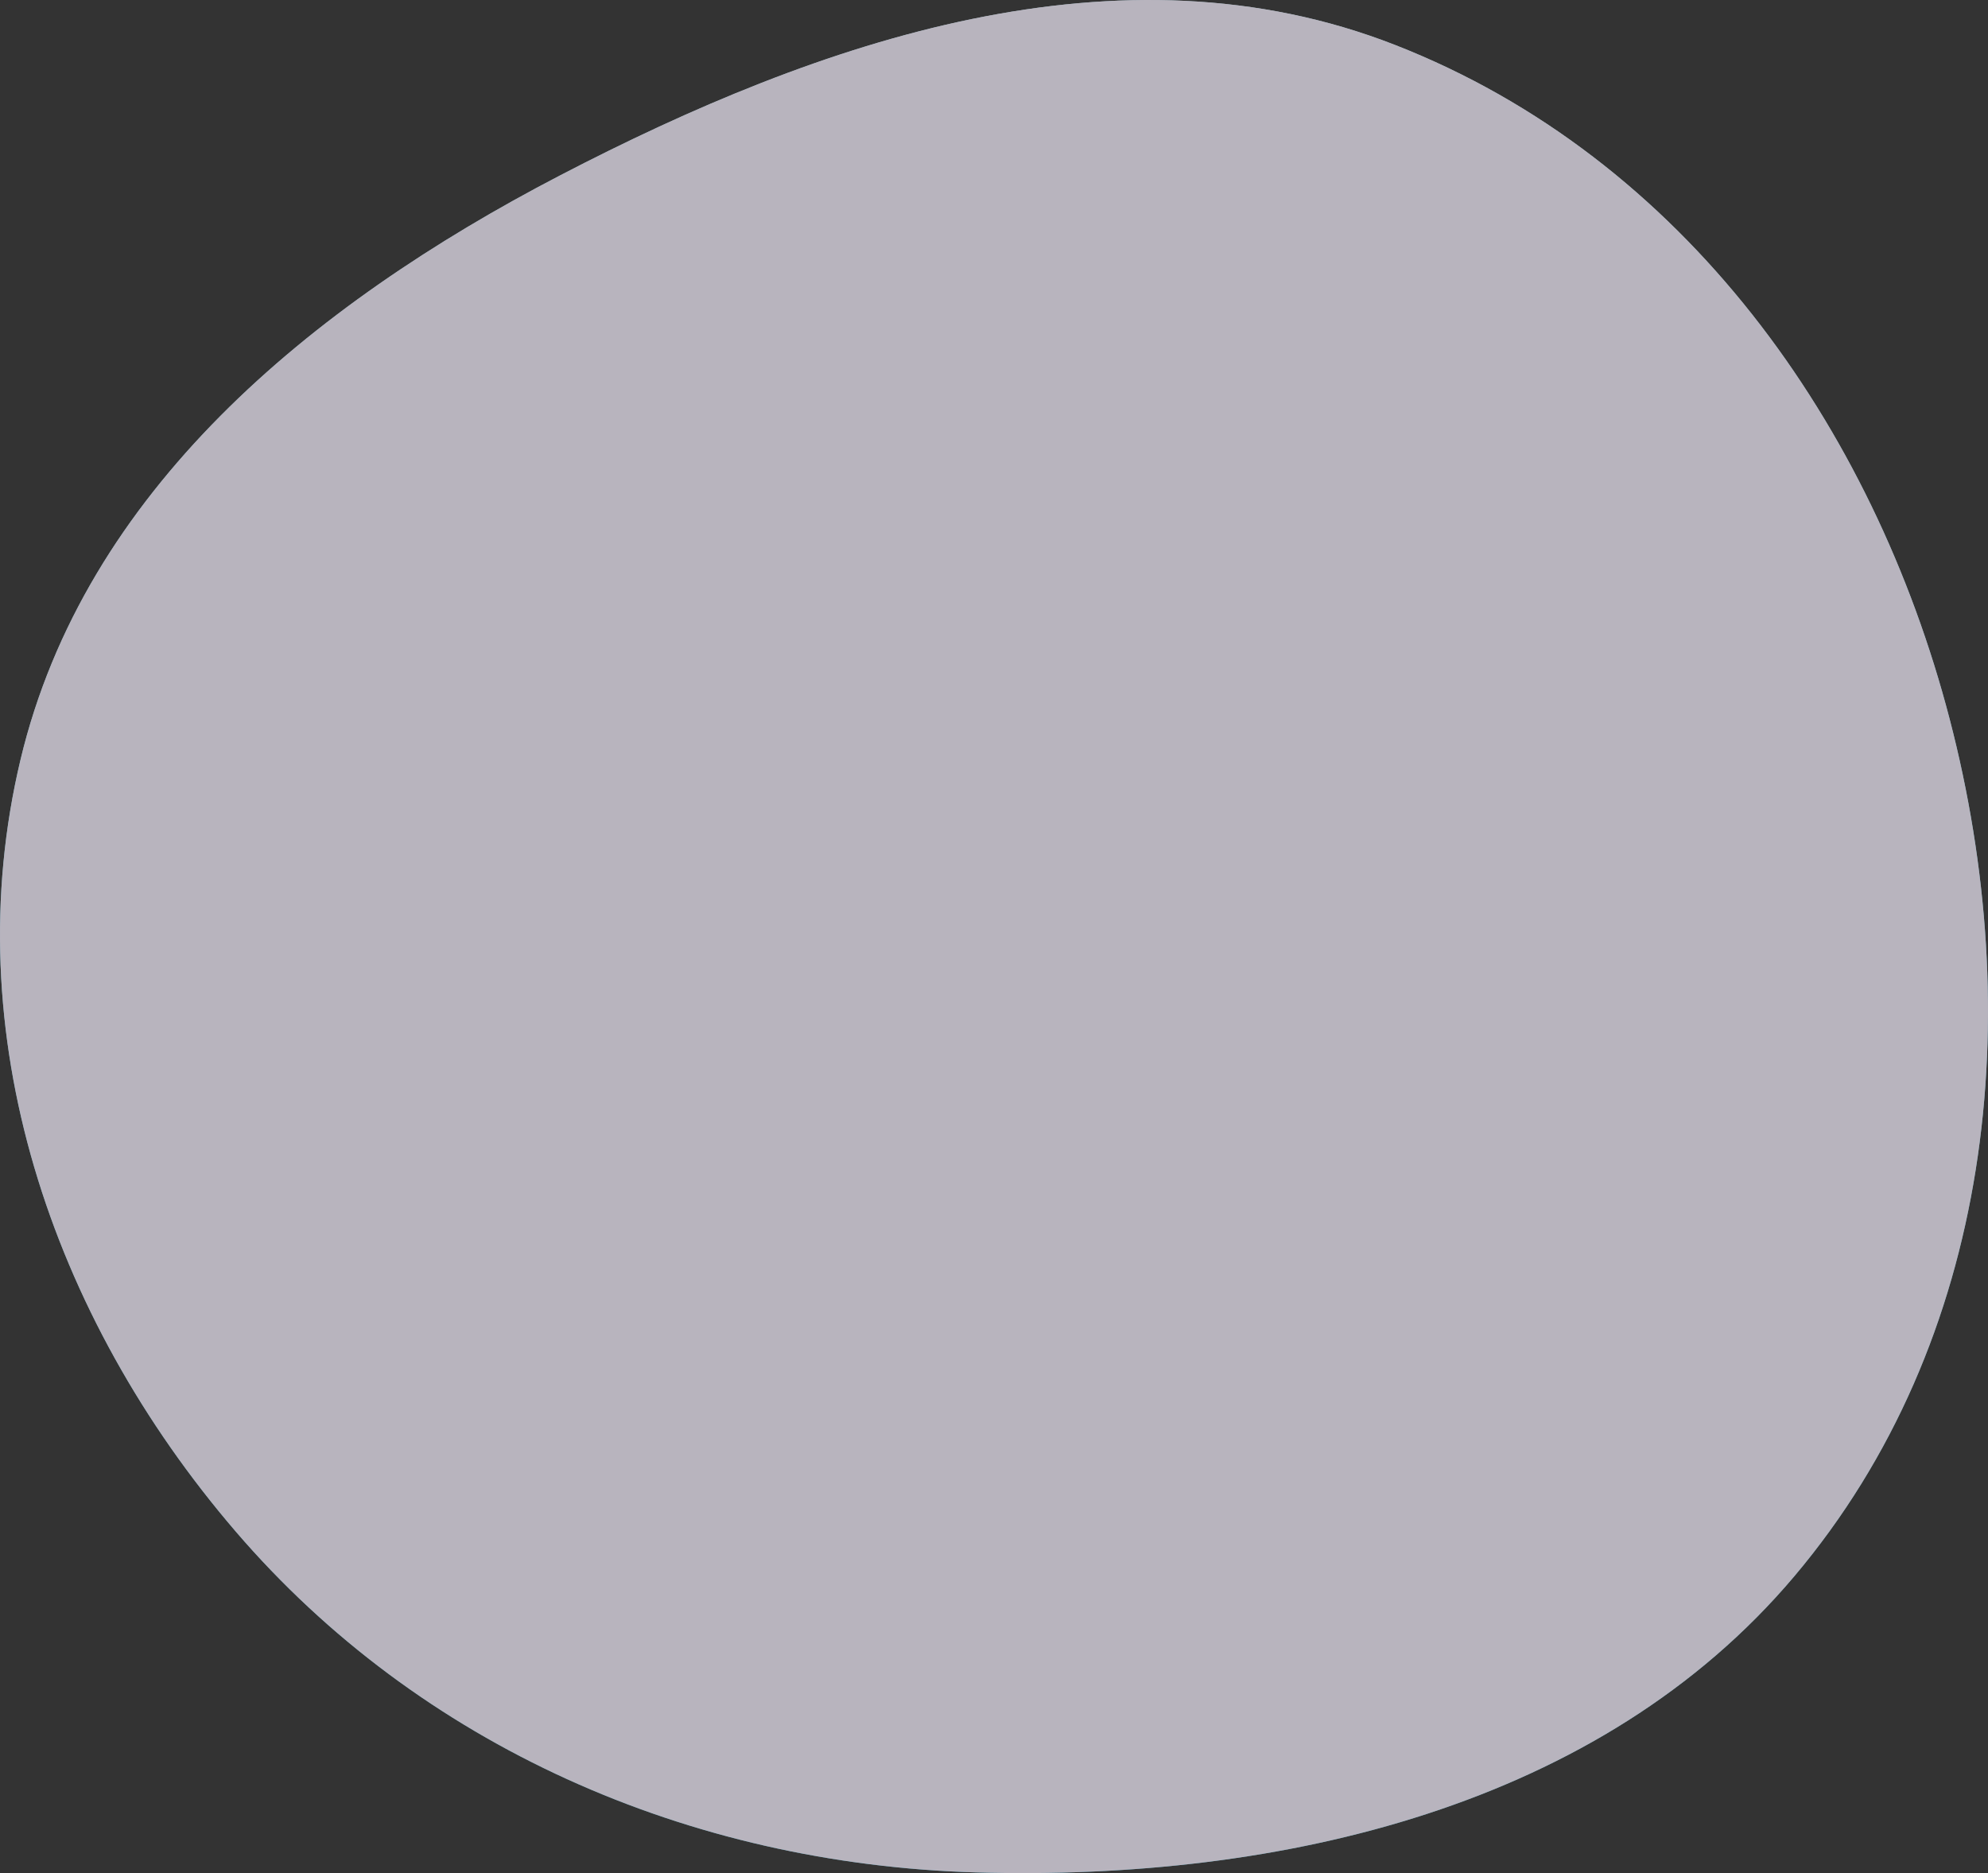 <?xml version="1.0" encoding="UTF-8"?> <svg xmlns="http://www.w3.org/2000/svg" width="742" height="699" viewBox="0 0 742 699" fill="none"><rect x="0" y="0" width="742" height="699" fill="#333333" stroke="none"/><g opacity="0.7"><path d="M520.649 16.758C628.637 58.941 699.129 158.854 727.654 268.204C756.471 378.672 744.17 500 669.722 588.215C597.355 673.965 478.596 702.024 364.305 698.747C257.057 695.671 156.6 651.431 87.982 571.533C18.894 491.09 -16.696 385.425 7.66 283.479C31.524 183.587 115.598 114.042 208.863 65.55C306.453 14.81 417.926 -23.368 520.649 16.758Z" fill="url(#paint0_linear_125_115)"></path><path d="M520.649 16.758C628.637 58.941 699.129 158.854 727.654 268.204C756.471 378.672 744.17 500 669.722 588.215C597.355 673.965 478.596 702.024 364.305 698.747C257.057 695.671 156.6 651.431 87.982 571.533C18.894 491.09 -16.696 385.425 7.66 283.479C31.524 183.587 115.598 114.042 208.863 65.55C306.453 14.81 417.926 -23.368 520.649 16.758Z" fill="#F1EBFA"></path></g><defs><linearGradient id="paint0_linear_125_115" x1="371" y1="-173.854" x2="371" y2="699" gradientUnits="userSpaceOnUse"><stop stop-color="#D6ECF7"></stop><stop offset="1" stop-color="#47C0DF"></stop></linearGradient></defs></svg> 
